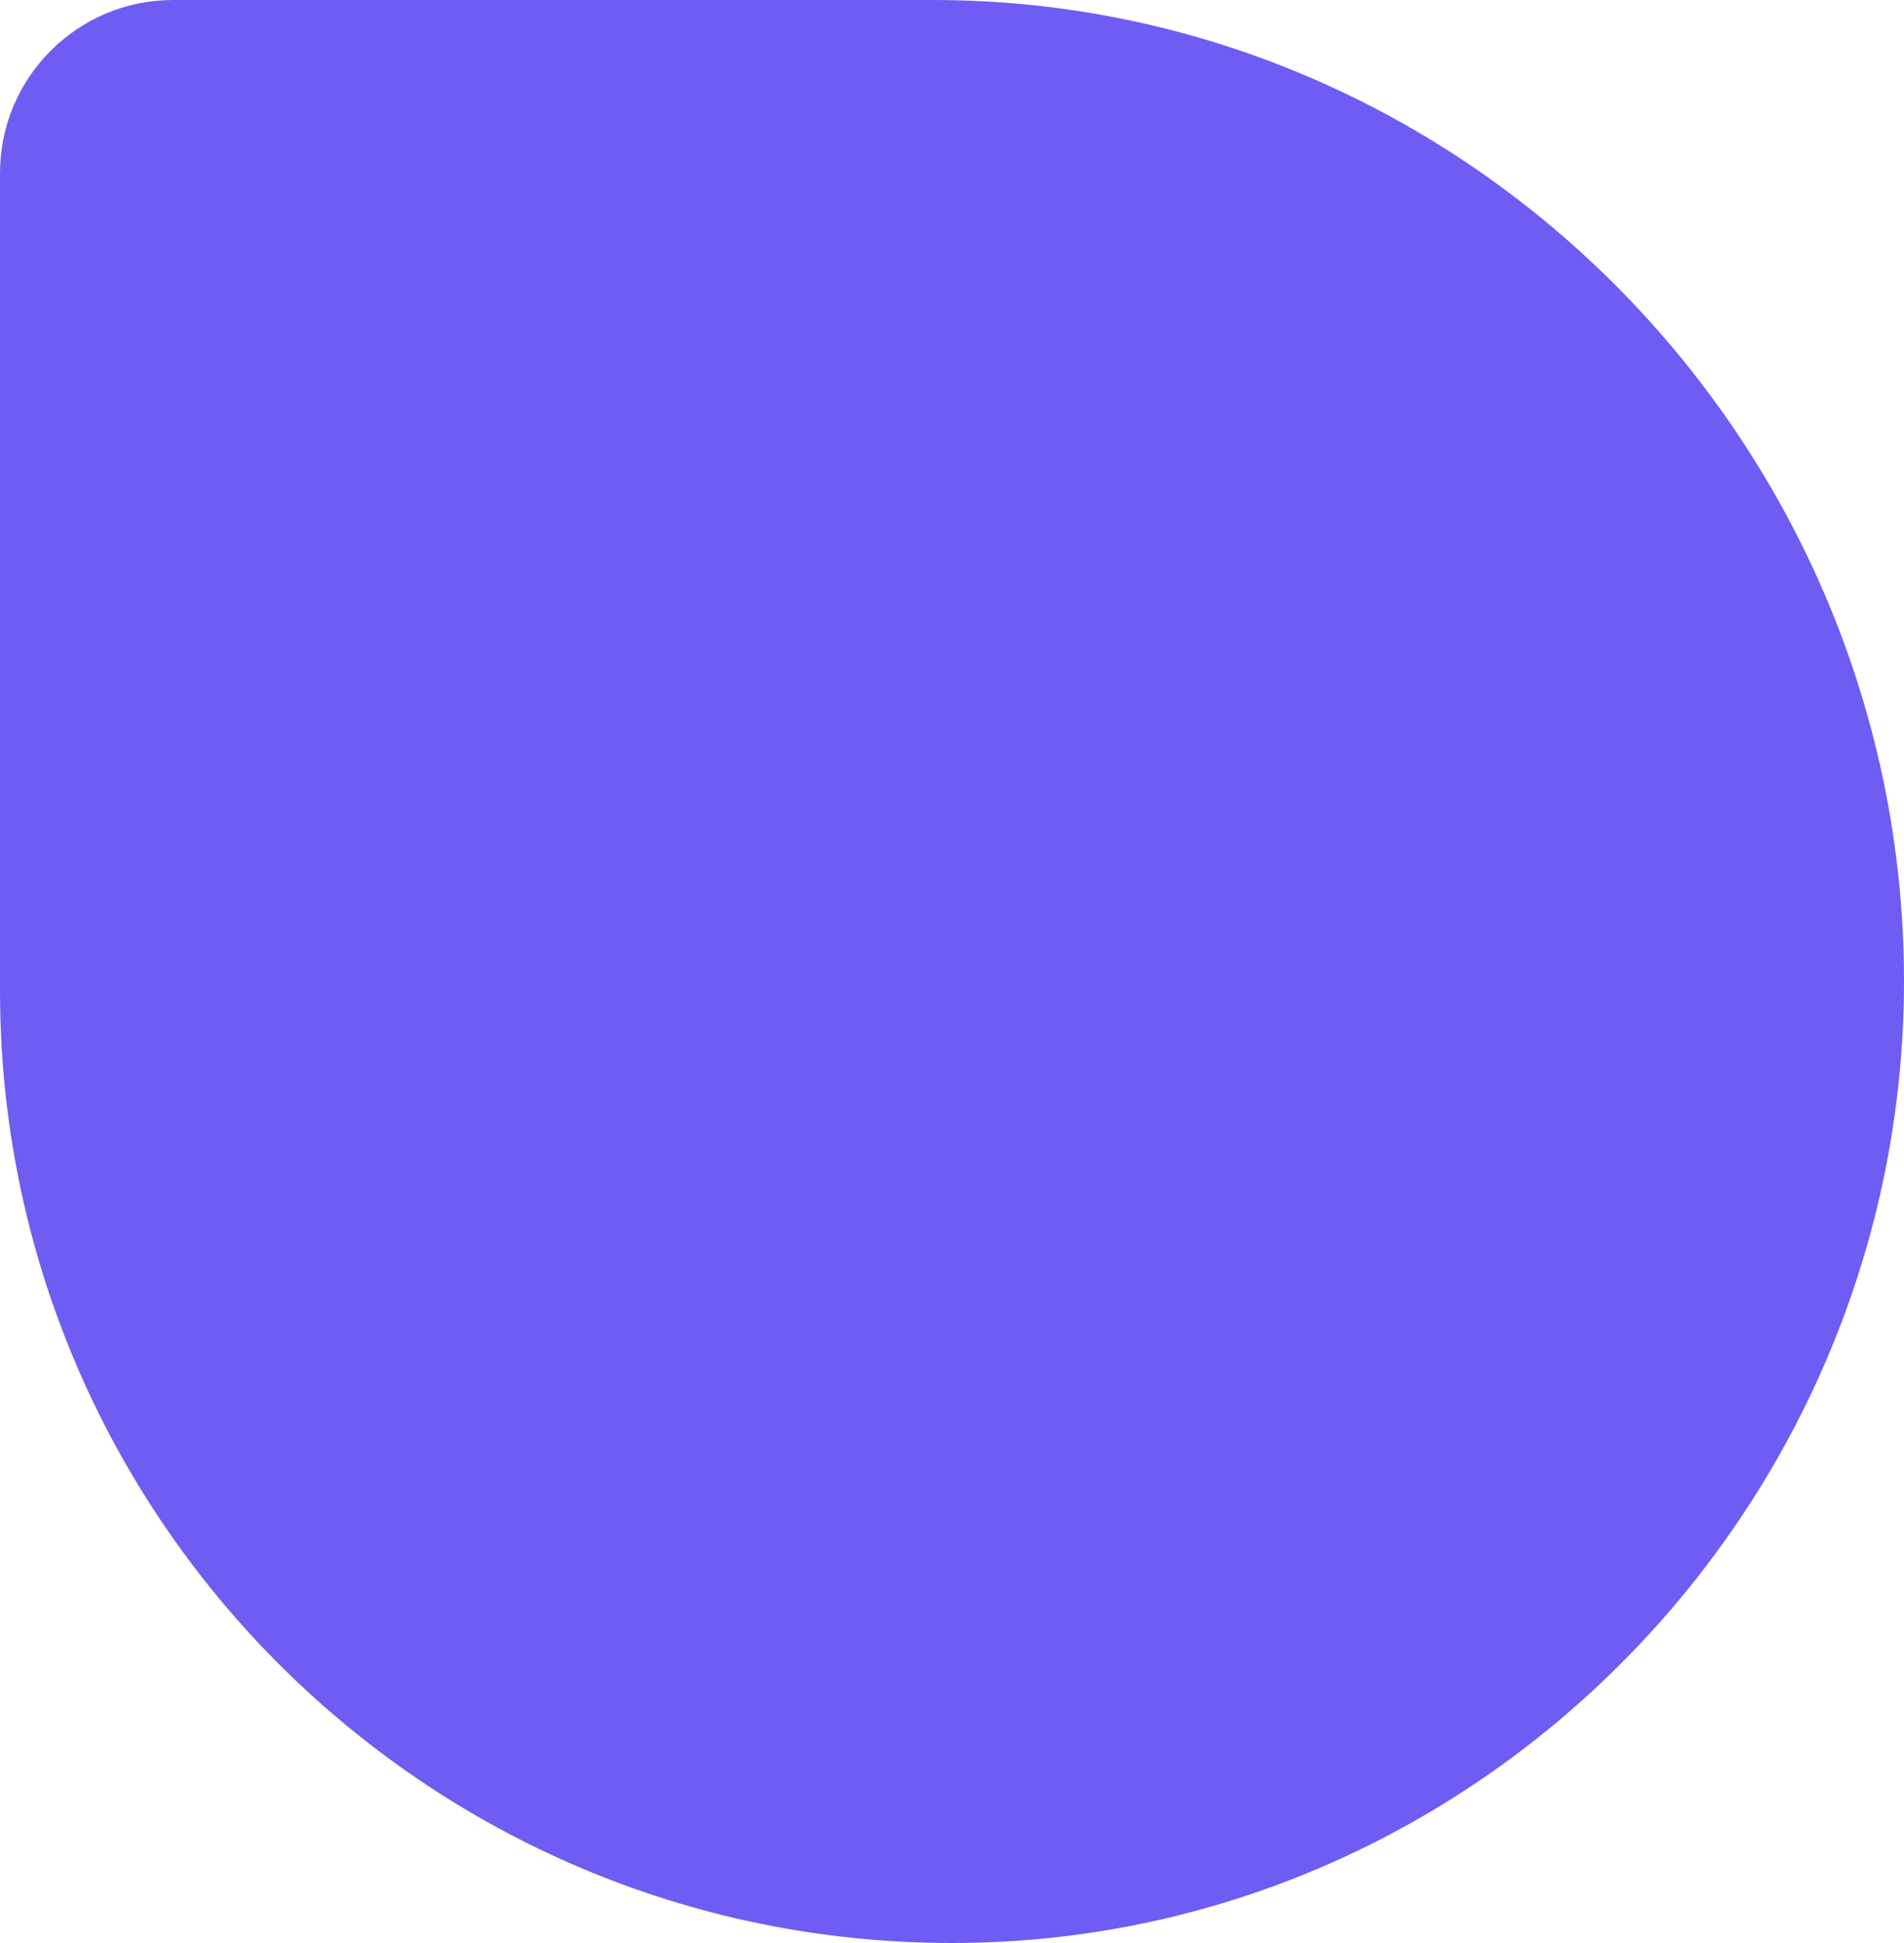 <?xml version="1.0" encoding="UTF-8"?>
<svg xmlns="http://www.w3.org/2000/svg" width="250" height="255" viewBox="0 0 250 255" fill="none">
  <path d="M0 22.727C0 10.175 10.175 0 22.727 0H122.5C192.916 0 250 58.346 250 128.762V128.762C250 197.798 194.036 255 125 255V255C55.964 255 0 199.036 0 130V22.727Z" fill="#6D5DF3"></path>
</svg>
